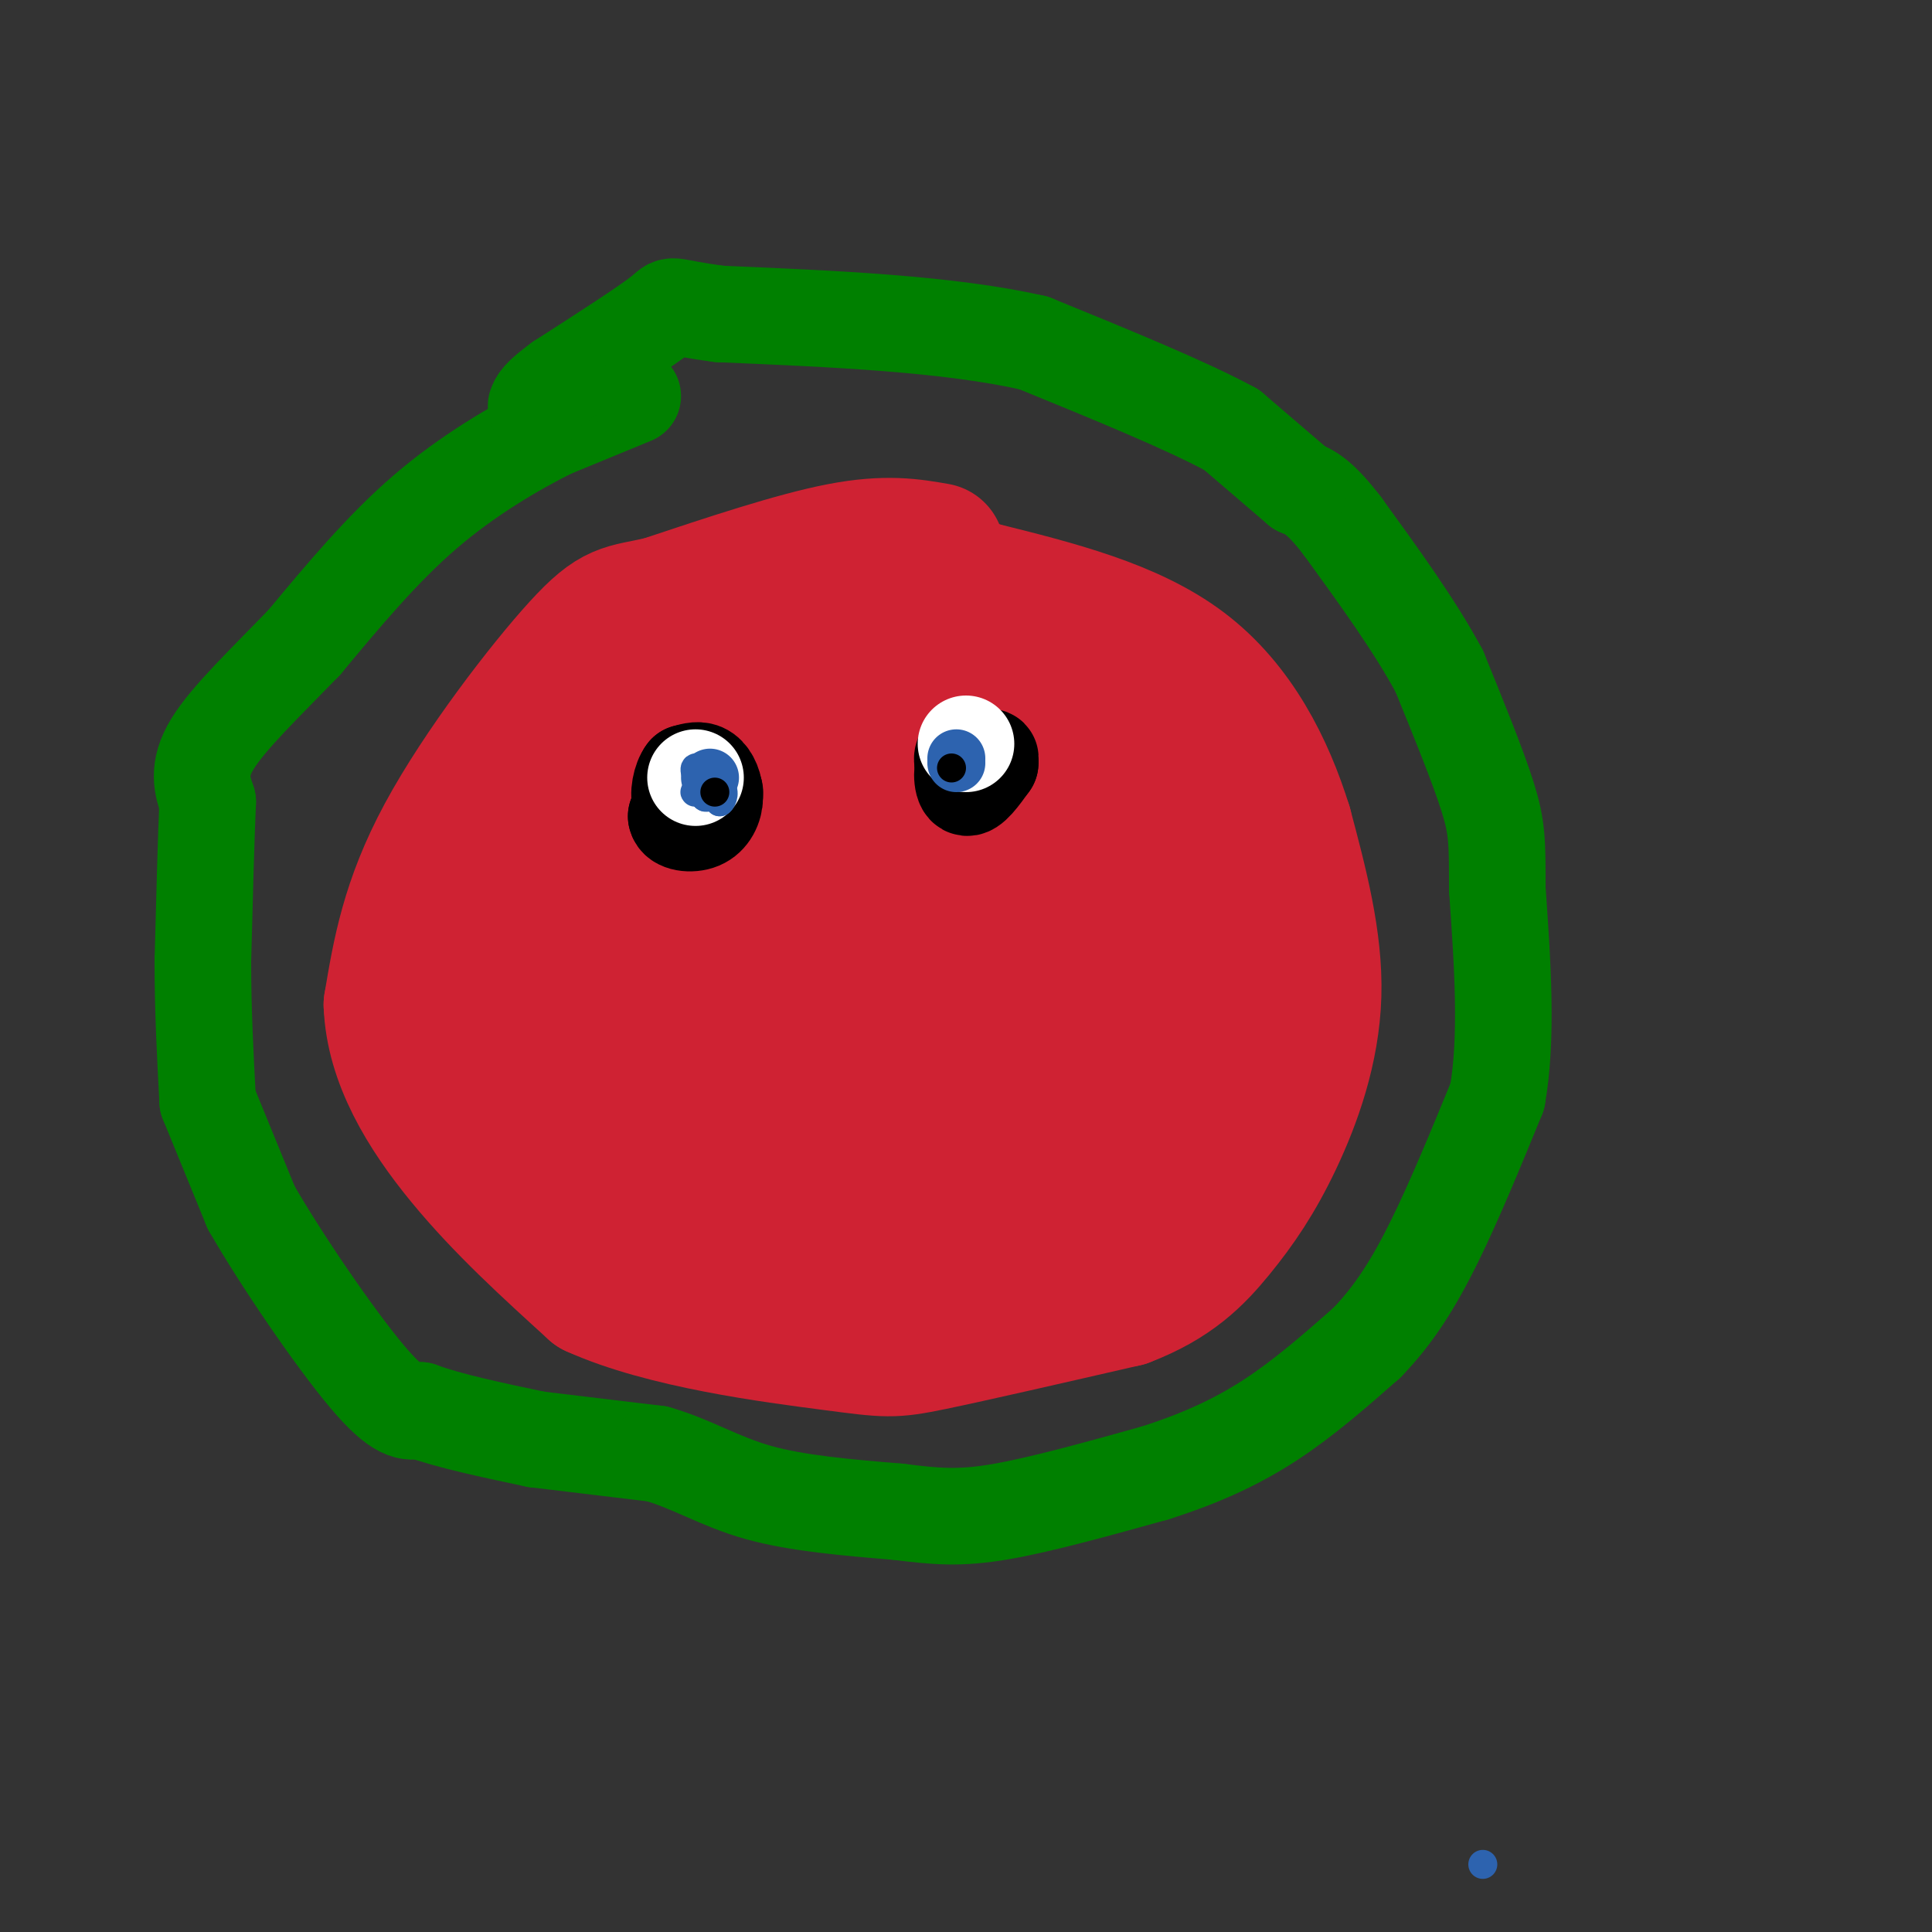 <svg viewBox='0 0 400 400' version='1.1' xmlns='http://www.w3.org/2000/svg' xmlns:xlink='http://www.w3.org/1999/xlink'><rect x="0" y="0" width="400" height="400" fill="#333333" stroke="none"/><g fill='none' stroke='#cf2233' stroke-width='28' stroke-linecap='round' stroke-linejoin='round'><path d='M194,114c-5.250,-0.917 -10.500,-1.833 -20,0c-9.500,1.833 -23.250,6.417 -37,11'/><path d='M137,125c-8.036,1.833 -9.625,0.917 -17,9c-7.375,8.083 -20.536,25.167 -28,39c-7.464,13.833 -9.232,24.417 -11,35'/><path d='M81,208c0.422,11.356 6.978,22.244 15,32c8.022,9.756 17.511,18.378 27,27'/><path d='M123,267c14.488,6.560 37.208,9.458 49,11c11.792,1.542 12.655,1.726 21,0c8.345,-1.726 24.173,-5.363 40,-9'/><path d='M233,269c9.911,-3.778 14.687,-8.724 19,-14c4.313,-5.276 8.161,-10.882 12,-19c3.839,-8.118 7.668,-18.748 8,-30c0.332,-11.252 -2.834,-23.126 -6,-35'/><path d='M266,171c-3.733,-12.067 -10.067,-24.733 -21,-33c-10.933,-8.267 -26.467,-12.133 -42,-16'/><path d='M203,122c-13.556,-3.200 -26.444,-3.200 -34,-2c-7.556,1.200 -9.778,3.600 -12,6'/><path d='M118,142c6.417,1.417 12.833,2.833 20,6c7.167,3.167 15.083,8.083 23,13'/><path d='M161,161c16.422,10.644 45.978,30.756 63,44c17.022,13.244 21.511,19.622 26,26'/><path d='M250,231c4.915,4.628 4.204,3.199 2,2c-2.204,-1.199 -5.901,-2.169 -11,-12c-5.099,-9.831 -11.600,-28.523 -20,-42c-8.400,-13.477 -18.700,-21.738 -29,-30'/><path d='M192,149c-15.133,-8.178 -38.467,-13.622 -38,-12c0.467,1.622 24.733,10.311 49,19'/><path d='M203,156c15.061,9.351 28.212,23.228 34,28c5.788,4.772 4.212,0.439 6,9c1.788,8.561 6.939,30.018 9,38c2.061,7.982 1.030,2.491 0,-3'/><path d='M252,228c-0.595,-12.238 -2.083,-41.333 -4,-55c-1.917,-13.667 -4.262,-11.905 -9,-14c-4.738,-2.095 -11.869,-8.048 -19,-14'/><path d='M220,145c-5.833,-3.500 -10.917,-5.250 -16,-7'/><path d='M131,152c-3.500,1.417 -7.000,2.833 -11,7c-4.000,4.167 -8.500,11.083 -13,18'/><path d='M107,177c-1.667,9.500 0.667,24.250 3,39'/><path d='M110,216c1.166,8.049 2.581,8.673 4,10c1.419,1.327 2.844,3.357 10,9c7.156,5.643 20.045,14.898 30,20c9.955,5.102 16.978,6.051 24,7'/><path d='M178,262c8.988,1.393 19.458,1.375 28,-1c8.542,-2.375 15.155,-7.107 18,-11c2.845,-3.893 1.923,-6.946 1,-10'/><path d='M225,240c-1.178,-4.933 -4.622,-12.267 -18,-24c-13.378,-11.733 -36.689,-27.867 -60,-44'/><path d='M147,172c-12.622,-9.200 -14.178,-10.200 -15,-4c-0.822,6.200 -0.911,19.600 -1,33'/><path d='M131,201c3.571,10.179 13.000,19.125 22,26c9.000,6.875 17.571,11.679 27,15c9.429,3.321 19.714,5.161 30,7'/><path d='M210,249c10.048,1.452 20.167,1.583 27,2c6.833,0.417 10.381,1.119 2,-5c-8.381,-6.119 -28.690,-19.060 -49,-32'/><path d='M190,214c-18.200,-11.822 -39.200,-25.378 -45,-28c-5.800,-2.622 3.600,5.689 13,14'/><path d='M158,200c3.743,2.797 6.601,2.791 9,7c2.399,4.209 4.338,12.633 6,17c1.662,4.367 3.046,4.676 4,4c0.954,-0.676 1.477,-2.338 2,-4'/></g>
<g fill='none' stroke='#008000' stroke-width='20' stroke-linecap='round' stroke-linejoin='round'><path d='M131,82c0.000,0.000 -17.000,7.000 -17,7'/><path d='M114,89c-7.311,3.667 -17.089,9.333 -26,17c-8.911,7.667 -16.956,17.333 -25,27'/><path d='M63,133c-8.067,8.333 -15.733,15.667 -19,21c-3.267,5.333 -2.133,8.667 -1,12'/><path d='M43,166c-0.333,7.500 -0.667,20.250 -1,33'/><path d='M42,199c0.000,10.333 0.500,19.667 1,29'/><path d='M43,228c0.000,0.000 9.000,22.000 9,22'/><path d='M52,250c6.244,10.889 17.356,27.111 24,35c6.644,7.889 8.822,7.444 11,7'/><path d='M87,292c5.833,2.167 14.917,4.083 24,6'/><path d='M111,298c0.000,0.000 25.000,3.000 25,3'/><path d='M136,301c7.267,2.067 12.933,5.733 21,8c8.067,2.267 18.533,3.133 29,4'/><path d='M186,313c7.756,0.978 12.644,1.422 21,0c8.356,-1.422 20.178,-4.711 32,-8'/><path d='M239,305c9.422,-2.978 16.978,-6.422 24,-11c7.022,-4.578 13.511,-10.289 20,-16'/><path d='M283,278c5.644,-5.822 9.756,-12.378 14,-21c4.244,-8.622 8.622,-19.311 13,-30'/><path d='M310,227c2.167,-12.167 1.083,-27.583 0,-43'/><path d='M310,184c0.000,-9.756 0.000,-12.644 -2,-19c-2.000,-6.356 -6.000,-16.178 -10,-26'/><path d='M298,139c-5.000,-9.333 -12.500,-19.667 -20,-30'/><path d='M278,109c-4.833,-6.333 -6.917,-7.167 -9,-8'/><path d='M269,101c0.000,0.000 -14.000,-12.000 -14,-12'/><path d='M255,89c-9.167,-5.000 -25.083,-11.500 -41,-18'/><path d='M214,71c-17.667,-4.000 -41.333,-5.000 -65,-6'/><path d='M149,65c-11.844,-1.556 -8.956,-2.444 -12,0c-3.044,2.444 -12.022,8.222 -21,14'/><path d='M116,79c-4.333,3.167 -4.667,4.083 -5,5'/></g>
<g fill='none' stroke='#000000' stroke-width='20' stroke-linecap='round' stroke-linejoin='round'><path d='M148,164c0.000,0.000 0.000,0.000 0,0'/><path d='M200,159c0.000,0.000 0.000,0.000 0,0'/><path d='M200,156c0.000,0.000 0.000,3.000 0,3'/><path d='M200,159c1.333,0.022 4.667,-1.422 5,-2c0.333,-0.578 -2.333,-0.289 -5,0'/><path d='M200,157c-1.000,1.556 -1.000,5.444 0,6c1.000,0.556 3.000,-2.222 5,-5'/><path d='M205,158c-0.333,-1.400 -3.667,-2.400 -5,-2c-1.333,0.400 -0.667,2.200 0,4'/><path d='M200,160c0.000,0.667 0.000,0.333 0,0'/><path d='M145,163c0.000,0.000 -5.000,6.000 -5,6'/><path d='M140,169c0.158,1.378 3.053,1.823 5,1c1.947,-0.823 2.947,-2.914 3,-5c0.053,-2.086 -0.842,-4.167 -2,-5c-1.158,-0.833 -2.579,-0.416 -4,0'/><path d='M142,160c-1.067,1.333 -1.733,4.667 -1,6c0.733,1.333 2.867,0.667 5,0'/><path d='M146,166c0.733,-0.756 0.067,-2.644 -1,-3c-1.067,-0.356 -2.533,0.822 -4,2'/></g>
<g fill='none' stroke='#ffffff' stroke-width='20' stroke-linecap='round' stroke-linejoin='round'><path d='M144,161c0.000,0.000 0.000,0.000 0,0'/><path d='M200,154c0.000,0.000 0.000,0.000 0,0'/></g>
<g fill='none' stroke='#000000' stroke-width='3' stroke-linecap='round' stroke-linejoin='round'><path d='M148,161c0.000,0.000 0.000,0.000 0,0'/><path d='M148,161c0.000,0.000 1.000,1.000 1,1'/><path d='M149,162c-0.067,0.956 -0.733,2.844 -1,3c-0.267,0.156 -0.133,-1.422 0,-3'/><path d='M148,162c-0.333,-0.333 -1.167,0.333 -2,1'/><path d='M146,163c-0.267,-0.689 0.067,-2.911 0,-3c-0.067,-0.089 -0.533,1.956 -1,4'/><path d='M198,156c0.000,0.000 0.000,3.000 0,3'/><path d='M198,159c0.607,0.107 2.125,-1.125 2,-2c-0.125,-0.875 -1.893,-1.393 -3,-1c-1.107,0.393 -1.554,1.696 -2,3'/><path d='M195,159c0.489,-0.289 2.711,-2.511 3,-3c0.289,-0.489 -1.356,0.756 -3,2'/><path d='M195,158c-0.333,0.333 0.333,0.167 1,0'/></g>
<g fill='none' stroke='#2d63af' stroke-width='6' stroke-linecap='round' stroke-linejoin='round'><path d='M307,386c0.000,0.000 0.000,0.000 0,0'/><path d='M147,163c0.000,0.000 0.000,0.000 0,0'/><path d='M147,163c0.000,0.000 2.000,3.000 2,3'/><path d='M149,166c0.643,-0.298 1.250,-2.542 0,-3c-1.250,-0.458 -4.357,0.869 -5,1c-0.643,0.131 1.179,-0.935 3,-2'/><path d='M147,162c-0.289,-1.244 -2.511,-3.356 -3,-3c-0.489,0.356 0.756,3.178 2,6'/><path d='M146,165c0.500,0.500 0.750,-1.250 1,-3'/></g>
<g fill='none' stroke='#2d63af' stroke-width='12' stroke-linecap='round' stroke-linejoin='round'><path d='M147,161c0.000,0.000 0.000,0.000 0,0'/><path d='M198,158c0.000,0.000 0.000,0.000 0,0'/><path d='M198,157c0.000,0.000 0.000,0.000 0,0'/></g>
<g fill='none' stroke='#000000' stroke-width='6' stroke-linecap='round' stroke-linejoin='round'><path d='M148,164c0.000,0.000 0.000,0.000 0,0'/><path d='M197,159c0.000,0.000 0.000,0.000 0,0'/></g>
</svg>